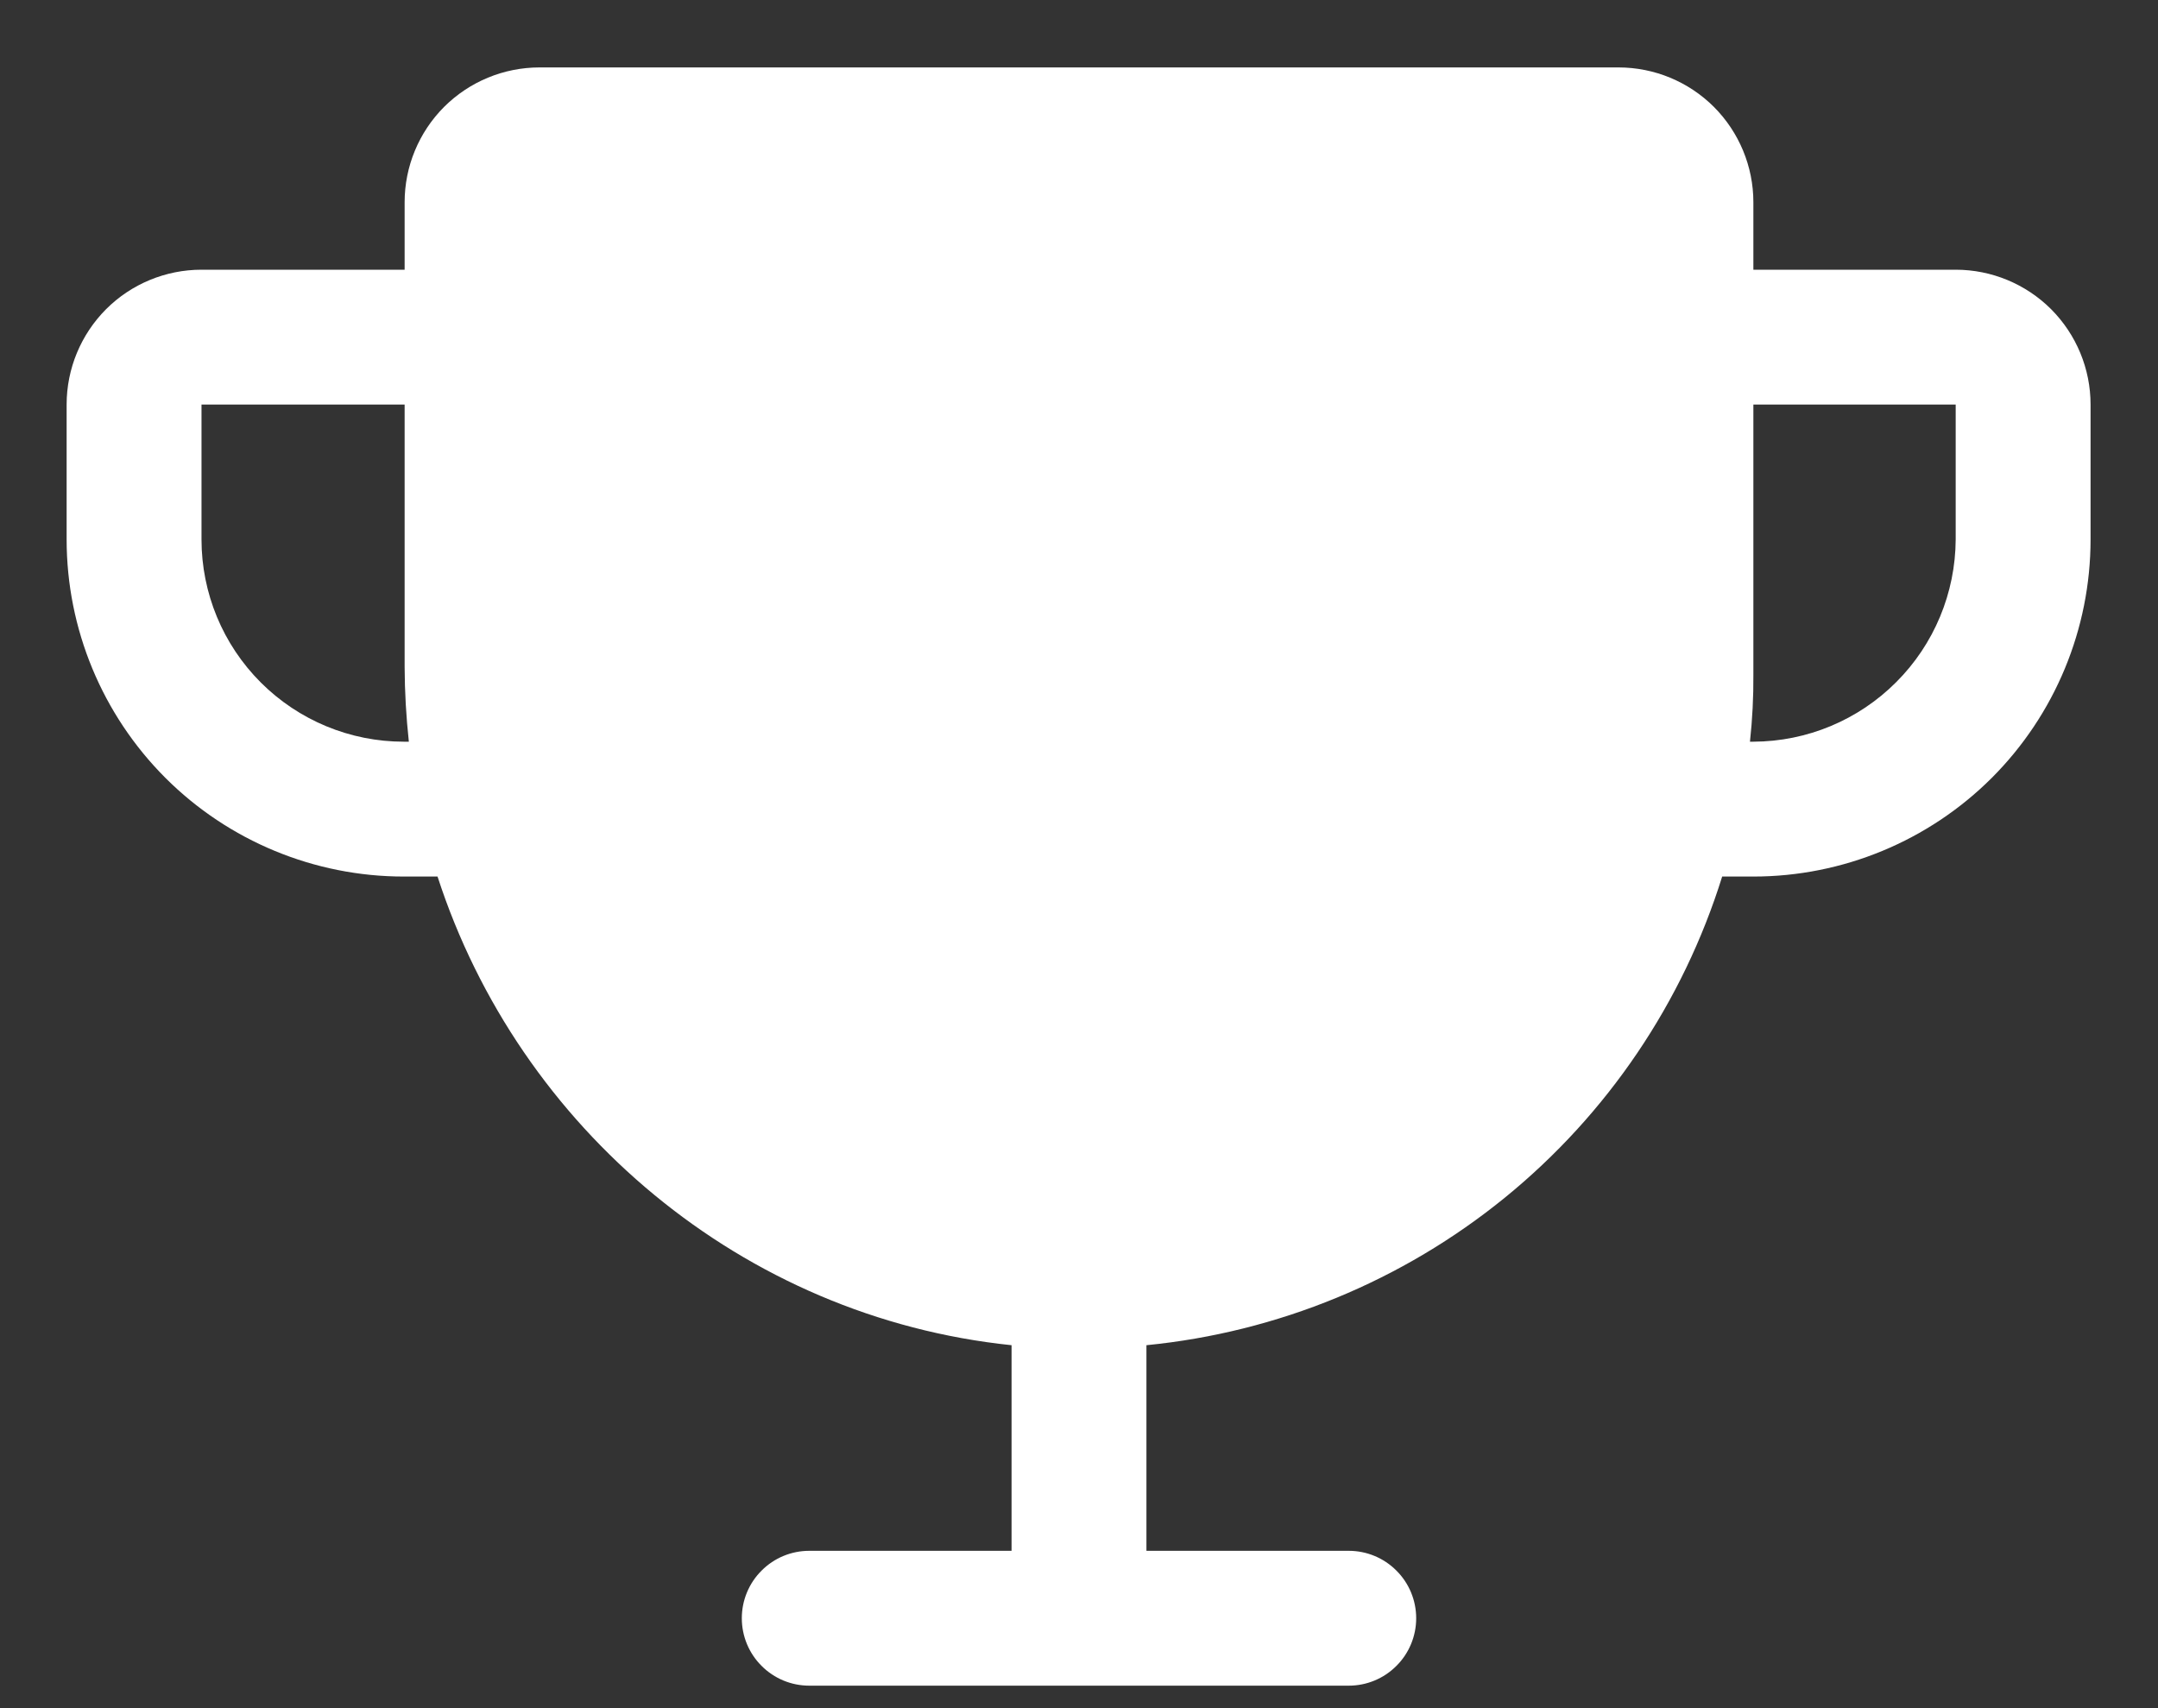 <svg width="24" height="19" viewBox="0 0 24 19" fill="none" xmlns="http://www.w3.org/2000/svg">
<rect x="0" y="0" width="24" height="19" fill="#333333" stroke="none"/>
<path d="M21.75 3H19.5V2.25C19.5 1.852 19.342 1.471 19.061 1.189C18.779 0.908 18.398 0.75 18 0.75H6C5.602 0.75 5.221 0.908 4.939 1.189C4.658 1.471 4.5 1.852 4.5 2.25V3H2.241C1.843 3 1.461 3.158 1.18 3.439C0.899 3.721 0.741 4.102 0.741 4.5V6C0.741 6.995 1.136 7.948 1.839 8.652C2.542 9.355 3.496 9.75 4.491 9.75H4.866C5.775 12.553 8.259 14.653 11.25 14.963V17.25H9C8.801 17.25 8.61 17.329 8.47 17.47C8.329 17.61 8.25 17.801 8.25 18C8.25 18.199 8.329 18.39 8.47 18.53C8.61 18.671 8.801 18.75 9 18.75H15C15.199 18.75 15.39 18.671 15.53 18.53C15.671 18.39 15.75 18.199 15.75 18C15.75 17.801 15.671 17.61 15.53 17.47C15.39 17.329 15.199 17.25 15 17.25H12.75V14.963C14.211 14.819 15.598 14.248 16.737 13.321C17.876 12.394 18.716 11.152 19.153 9.75H19.5C20.494 9.75 21.448 9.355 22.152 8.652C22.855 7.948 23.25 6.995 23.25 6V4.5C23.25 4.102 23.092 3.721 22.811 3.439C22.529 3.158 22.148 3 21.75 3ZM4.491 8.25C3.894 8.25 3.322 8.013 2.9 7.591C2.478 7.169 2.241 6.597 2.241 6V4.5H4.5V7.416C4.501 7.694 4.517 7.973 4.547 8.25H4.491ZM21.75 6C21.747 6.596 21.51 7.167 21.088 7.588C20.667 8.01 20.096 8.248 19.5 8.25H19.462C19.489 8.001 19.502 7.751 19.5 7.5V4.5H21.75V6Z" fill="white"/>
</svg>
